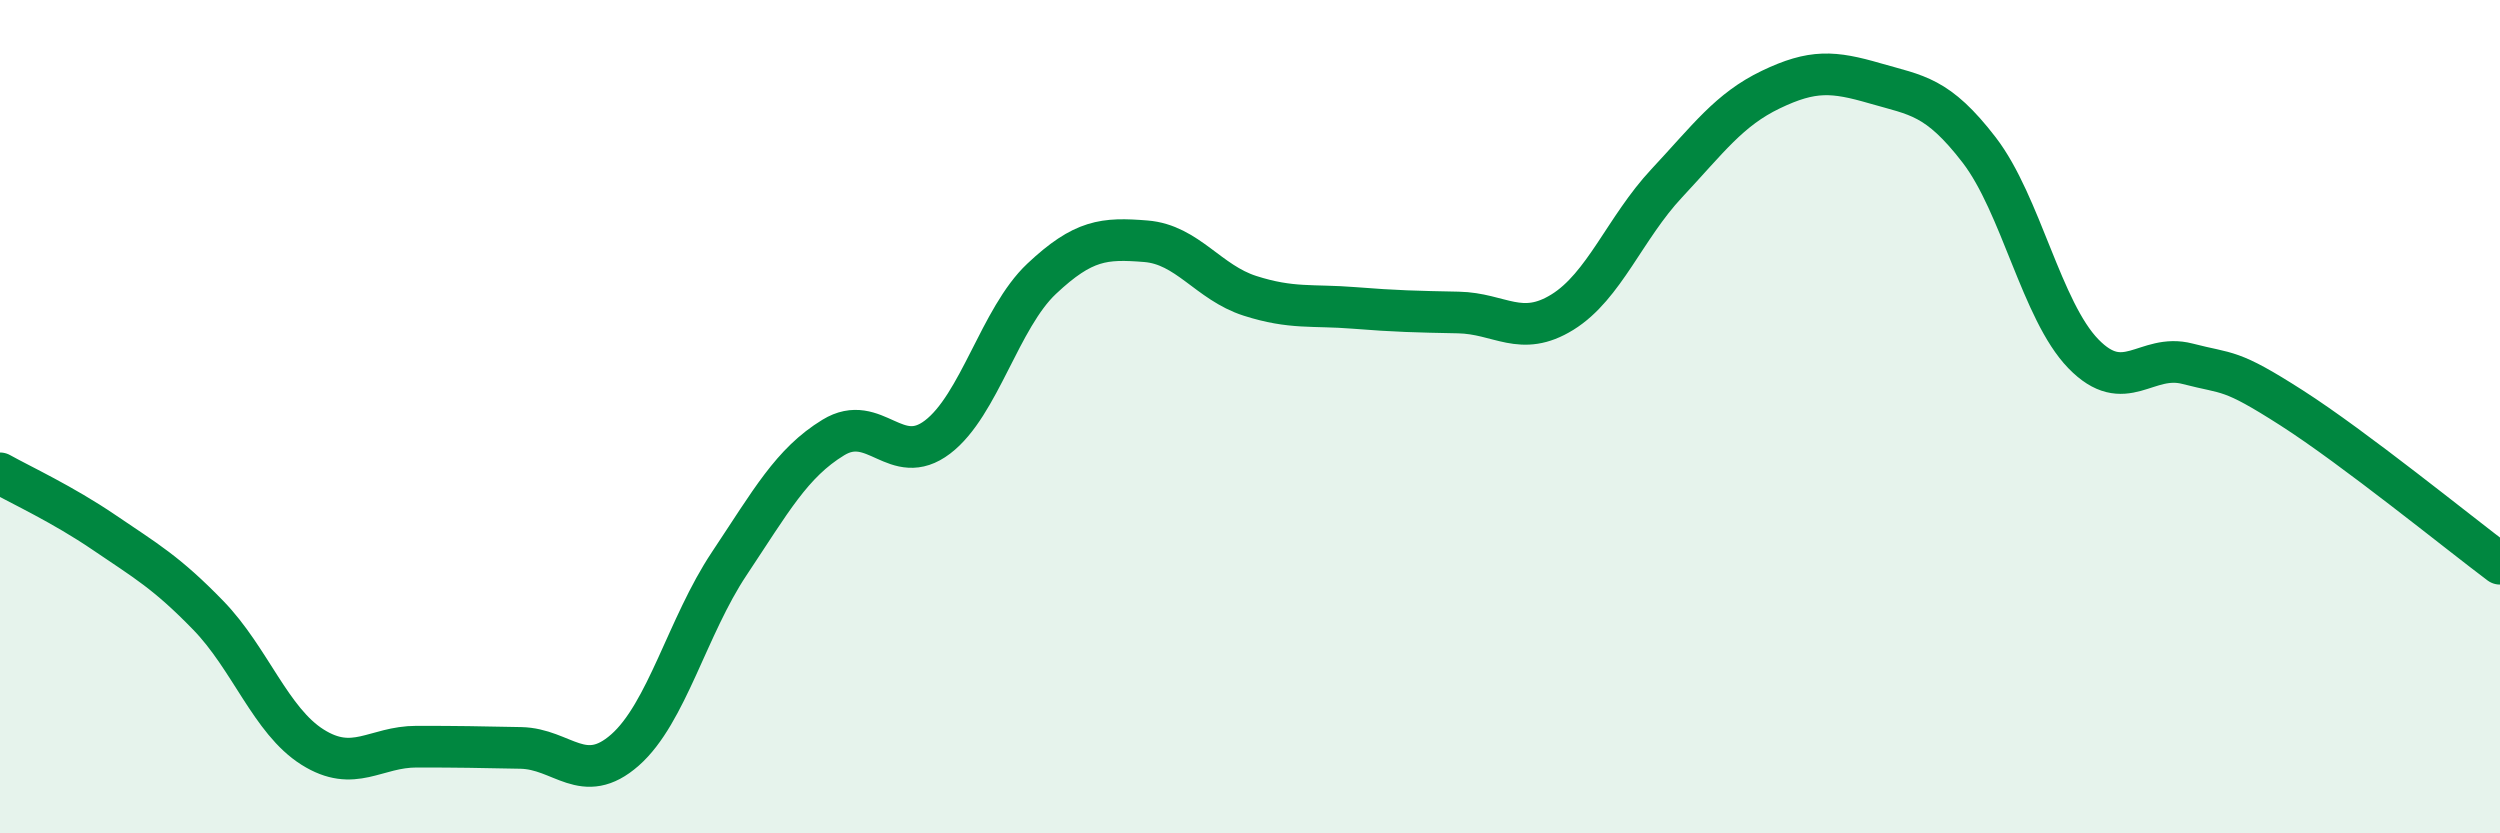 
    <svg width="60" height="20" viewBox="0 0 60 20" xmlns="http://www.w3.org/2000/svg">
      <path
        d="M 0,11.36 C 0.5,11.64 1.5,12.1 2.5,12.78 C 3.5,13.46 4,13.74 5,14.77 C 6,15.8 6.5,17.3 7.5,17.93 C 8.5,18.56 9,17.92 10,17.92 C 11,17.92 11.5,17.93 12.5,17.95 C 13.5,17.97 14,18.88 15,18 C 16,17.12 16.5,15.03 17.5,13.53 C 18.5,12.03 19,11.11 20,10.5 C 21,9.89 21.5,11.25 22.5,10.49 C 23.5,9.73 24,7.63 25,6.69 C 26,5.75 26.5,5.71 27.5,5.79 C 28.5,5.87 29,6.78 30,7.1 C 31,7.42 31.5,7.31 32.5,7.39 C 33.5,7.47 34,7.48 35,7.5 C 36,7.52 36.5,8.11 37.5,7.49 C 38.5,6.87 39,5.47 40,4.4 C 41,3.33 41.5,2.63 42.5,2.15 C 43.5,1.67 44,1.71 45,2 C 46,2.29 46.5,2.3 47.5,3.6 C 48.5,4.9 49,7.46 50,8.49 C 51,9.52 51.5,8.47 52.5,8.73 C 53.5,8.99 53.5,8.83 55,9.79 C 56.5,10.75 59,12.78 60,13.53L60 20L0 20Z"
        fill="#008740"
        opacity="0.1"
        stroke-linecap="round"
        stroke-linejoin="round"
      />
      <path
        d="M 0,11.36 C 0.5,11.64 1.5,12.1 2.5,12.78 C 3.5,13.46 4,13.74 5,14.77 C 6,15.8 6.5,17.3 7.5,17.93 C 8.5,18.56 9,17.92 10,17.92 C 11,17.92 11.5,17.93 12.5,17.95 C 13.5,17.97 14,18.88 15,18 C 16,17.12 16.5,15.03 17.5,13.53 C 18.5,12.03 19,11.11 20,10.5 C 21,9.89 21.5,11.25 22.5,10.49 C 23.5,9.73 24,7.63 25,6.69 C 26,5.75 26.5,5.71 27.5,5.79 C 28.5,5.87 29,6.78 30,7.1 C 31,7.42 31.5,7.31 32.5,7.39 C 33.5,7.47 34,7.48 35,7.5 C 36,7.52 36.5,8.11 37.5,7.49 C 38.5,6.87 39,5.47 40,4.4 C 41,3.33 41.5,2.63 42.5,2.15 C 43.5,1.67 44,1.71 45,2 C 46,2.29 46.5,2.3 47.5,3.6 C 48.5,4.9 49,7.46 50,8.49 C 51,9.52 51.5,8.47 52.5,8.73 C 53.5,8.99 53.5,8.83 55,9.79 C 56.5,10.75 59,12.78 60,13.53"
        stroke="#008740"
        stroke-width="1"
        fill="none"
        stroke-linecap="round"
        stroke-linejoin="round"
      />
    </svg>
  
